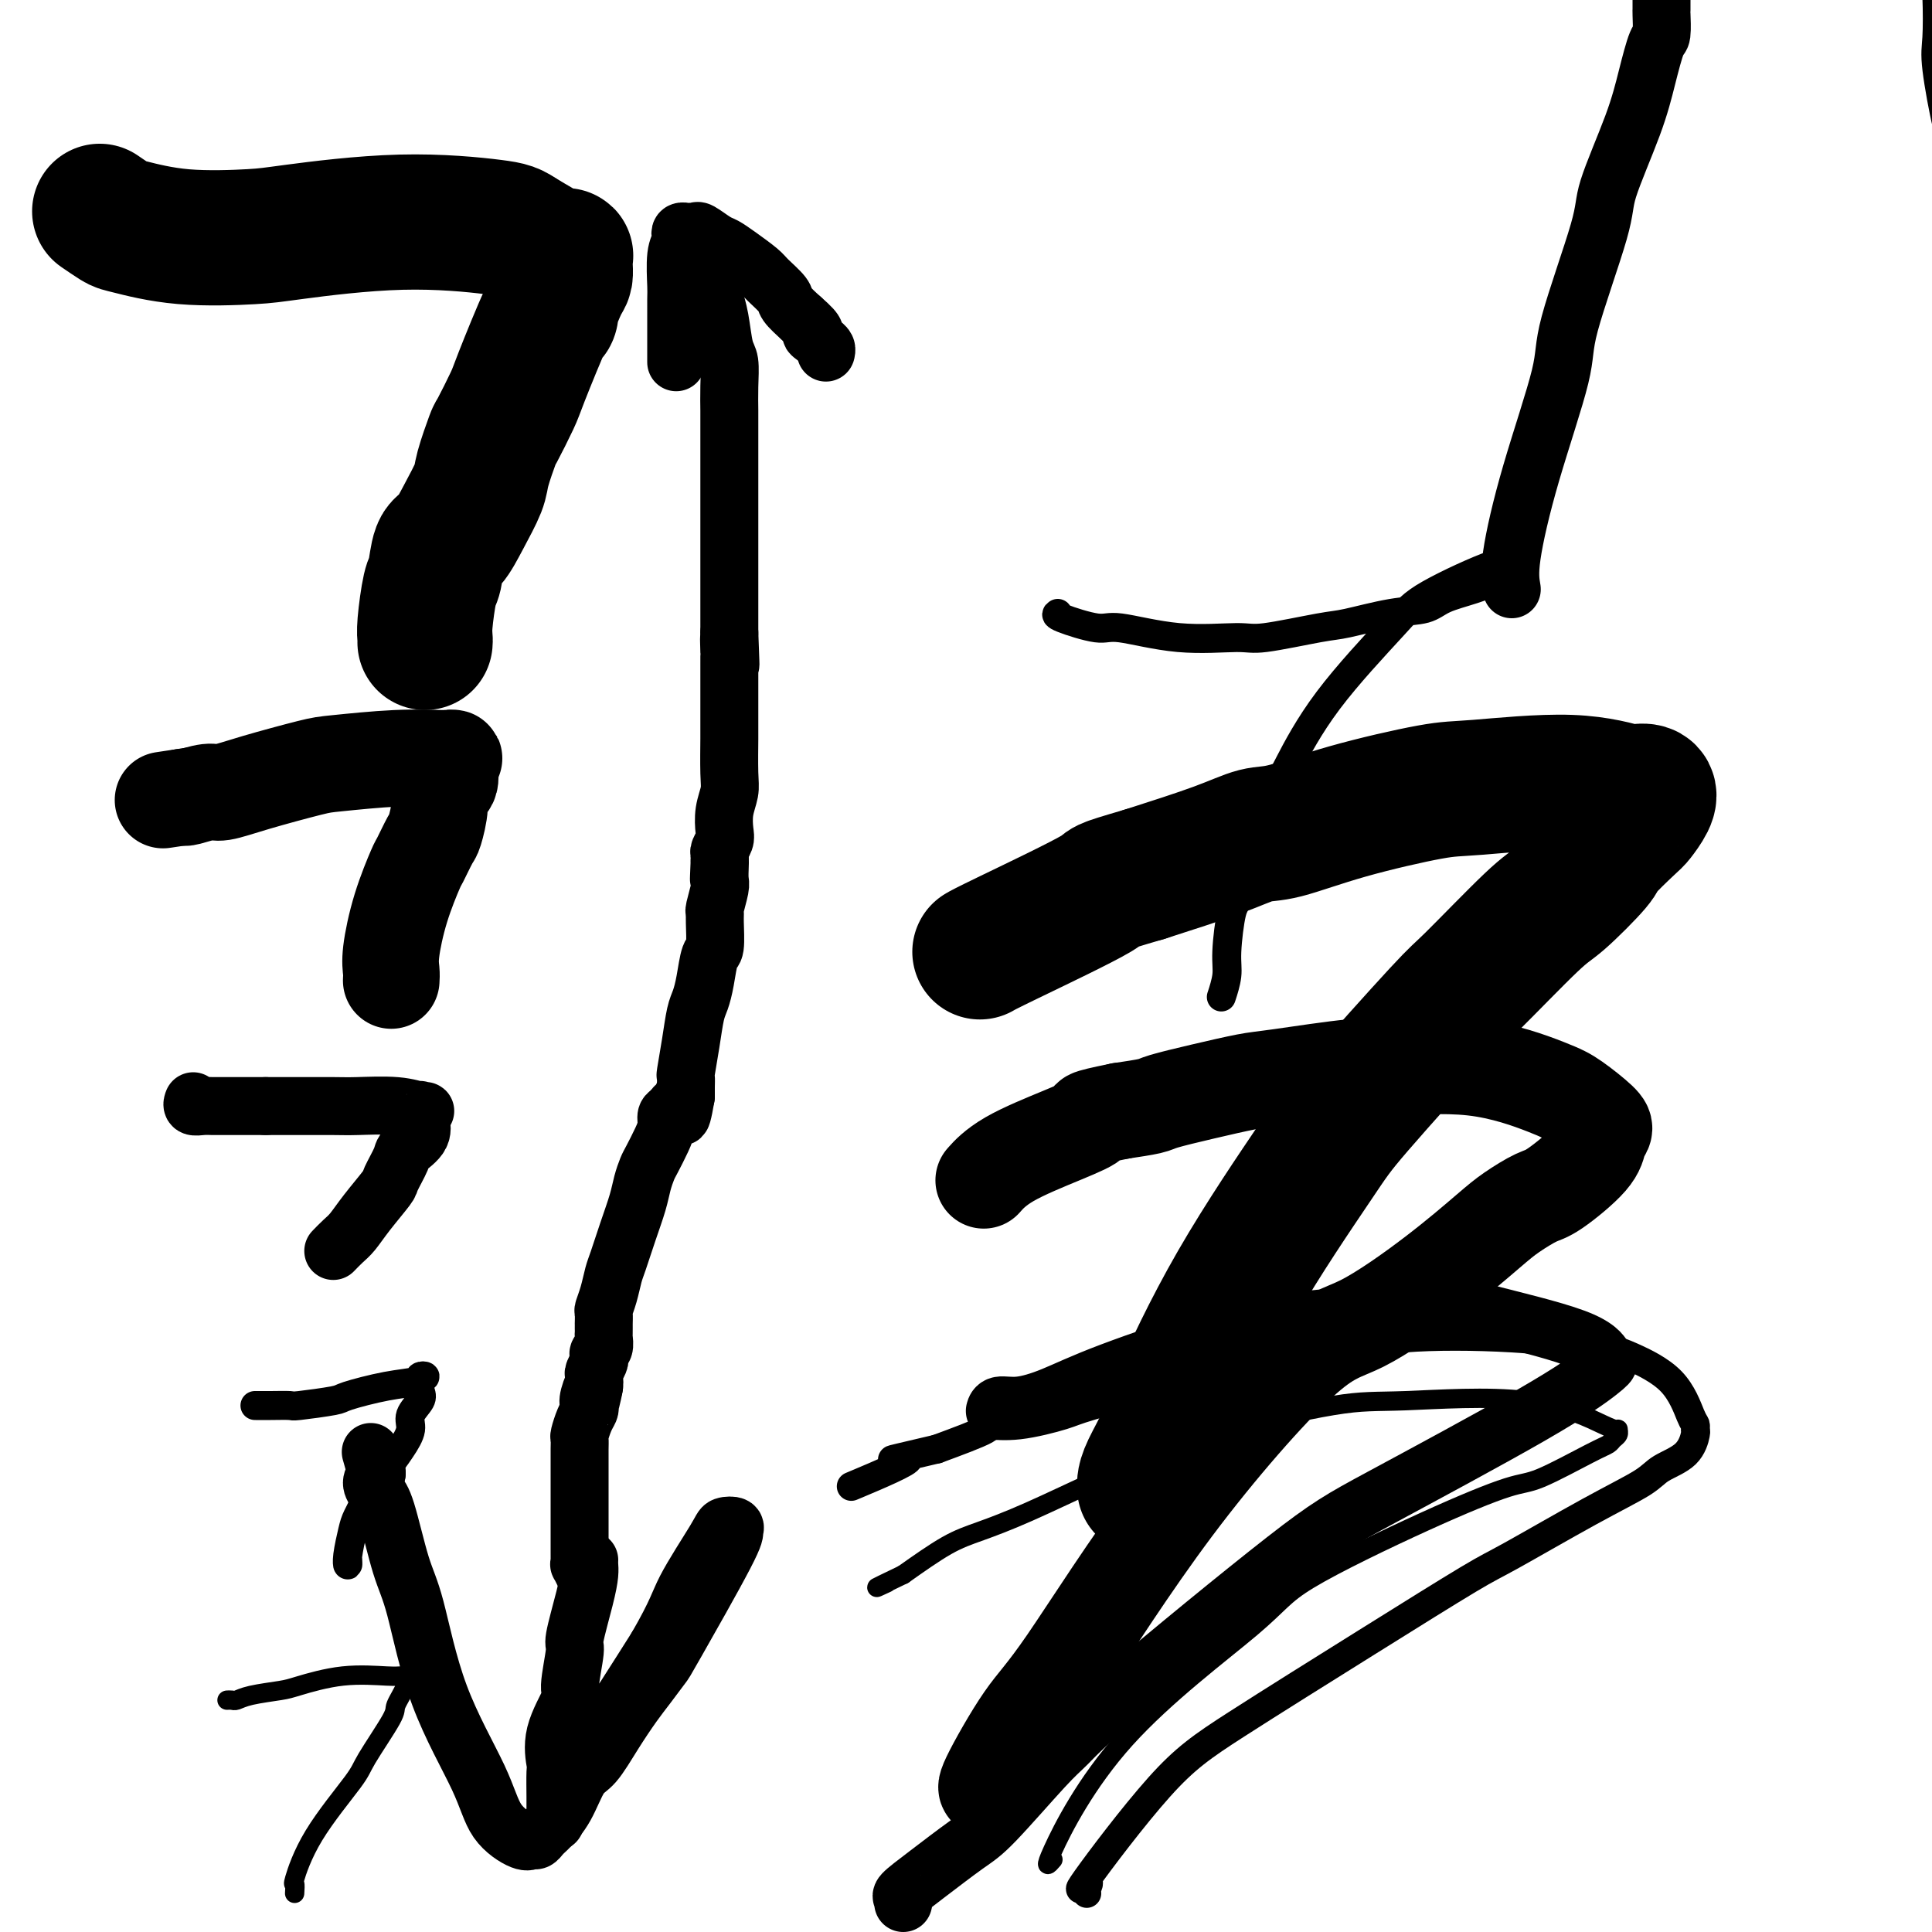 <svg viewBox='0 0 400 400' version='1.1' xmlns='http://www.w3.org/2000/svg' xmlns:xlink='http://www.w3.org/1999/xlink'><g fill='none' stroke='#000000' stroke-width='6' stroke-linecap='round' stroke-linejoin='round'><path d='M219,127c-0.292,0.180 -0.583,0.359 1,1c1.583,0.641 5.042,1.743 7,2c1.958,0.257 2.415,-0.330 5,0c2.585,0.330 7.299,1.579 12,2c4.701,0.421 9.389,0.015 12,0c2.611,-0.015 3.147,0.362 6,0c2.853,-0.362 8.025,-1.462 11,-2c2.975,-0.538 3.753,-0.514 6,-1c2.247,-0.486 5.961,-1.482 9,-2c3.039,-0.518 5.401,-0.559 7,-1c1.599,-0.441 2.435,-1.284 4,-2c1.565,-0.716 3.859,-1.306 6,-2c2.141,-0.694 4.130,-1.492 5,-2c0.870,-0.508 0.623,-0.725 1,-1c0.377,-0.275 1.379,-0.608 2,-1c0.621,-0.392 0.860,-0.842 1,-1c0.140,-0.158 0.179,-0.024 0,0c-0.179,0.024 -0.578,-0.064 -1,0c-0.422,0.064 -0.869,0.278 -1,0c-0.131,-0.278 0.053,-1.050 -3,0c-3.053,1.050 -9.344,3.920 -13,6c-3.656,2.080 -4.679,3.369 -8,7c-3.321,3.631 -8.942,9.602 -13,15c-4.058,5.398 -6.554,10.223 -8,13c-1.446,2.777 -1.842,3.508 -3,6c-1.158,2.492 -3.079,6.746 -5,11'/><path d='M259,175c-3.111,7.063 -2.890,9.722 -3,11c-0.110,1.278 -0.552,1.177 -1,3c-0.448,1.823 -0.904,5.571 -1,8c-0.096,2.429 0.166,3.539 0,5c-0.166,1.461 -0.762,3.275 -1,4c-0.238,0.725 -0.119,0.363 0,0'/></g>
<g fill='none' stroke='#000000' stroke-width='28' stroke-linecap='round' stroke-linejoin='round'><path d='M237,308c-0.029,-0.239 -0.058,-0.477 0,-1c0.058,-0.523 0.203,-1.329 1,-3c0.797,-1.671 2.244,-4.207 3,-6c0.756,-1.793 0.819,-2.842 3,-8c2.181,-5.158 6.480,-14.426 12,-24c5.520,-9.574 12.263,-19.455 16,-25c3.737,-5.545 4.470,-6.755 9,-12c4.530,-5.245 12.857,-14.526 17,-19c4.143,-4.474 4.100,-4.140 7,-7c2.900,-2.860 8.742,-8.913 12,-12c3.258,-3.087 3.933,-3.207 6,-5c2.067,-1.793 5.528,-5.260 7,-7c1.472,-1.740 0.957,-1.752 2,-3c1.043,-1.248 3.645,-3.733 5,-5c1.355,-1.267 1.463,-1.318 2,-2c0.537,-0.682 1.503,-1.995 2,-3c0.497,-1.005 0.524,-1.702 0,-2c-0.524,-0.298 -1.599,-0.198 -2,0c-0.401,0.198 -0.128,0.495 -2,0c-1.872,-0.495 -5.890,-1.782 -12,-2c-6.110,-0.218 -14.313,0.633 -19,1c-4.687,0.367 -5.859,0.249 -10,1c-4.141,0.751 -11.250,2.370 -17,4c-5.750,1.630 -10.139,3.272 -13,4c-2.861,0.728 -4.193,0.542 -6,1c-1.807,0.458 -4.088,1.559 -8,3c-3.912,1.441 -9.456,3.220 -15,5'/><path d='M237,181c-10.397,3.038 -6.890,2.134 -10,4c-3.110,1.866 -12.837,6.502 -18,9c-5.163,2.498 -5.761,2.856 -6,3c-0.239,0.144 -0.120,0.072 0,0'/></g>
<g fill='none' stroke='#000000' stroke-width='20' stroke-linecap='round' stroke-linejoin='round'><path d='M205,370c-0.648,0.348 -1.295,0.696 0,-2c1.295,-2.696 4.533,-8.435 7,-12c2.467,-3.565 4.164,-4.957 9,-12c4.836,-7.043 12.811,-19.739 22,-32c9.189,-12.261 19.594,-24.089 26,-30c6.406,-5.911 8.815,-5.906 13,-8c4.185,-2.094 10.145,-6.287 15,-10c4.855,-3.713 8.604,-6.947 11,-9c2.396,-2.053 3.440,-2.924 5,-4c1.560,-1.076 3.637,-2.358 5,-3c1.363,-0.642 2.012,-0.645 4,-2c1.988,-1.355 5.316,-4.061 7,-6c1.684,-1.939 1.725,-3.112 2,-4c0.275,-0.888 0.783,-1.493 1,-2c0.217,-0.507 0.143,-0.916 -1,-2c-1.143,-1.084 -3.355,-2.842 -5,-4c-1.645,-1.158 -2.723,-1.715 -6,-3c-3.277,-1.285 -8.753,-3.298 -15,-4c-6.247,-0.702 -13.266,-0.091 -17,0c-3.734,0.091 -4.184,-0.337 -8,0c-3.816,0.337 -10.997,1.438 -15,2c-4.003,0.562 -4.827,0.584 -7,1c-2.173,0.416 -5.696,1.225 -9,2c-3.304,0.775 -6.390,1.516 -8,2c-1.610,0.484 -1.746,0.710 -3,1c-1.254,0.290 -3.627,0.645 -6,1'/><path d='M232,230c-8.578,1.727 -6.022,1.546 -6,2c0.022,0.454 -2.489,1.544 -6,3c-3.511,1.456 -8.022,3.276 -11,5c-2.978,1.724 -4.422,3.350 -5,4c-0.578,0.650 -0.289,0.325 0,0'/></g>
<g fill='none' stroke='#000000' stroke-width='12' stroke-linecap='round' stroke-linejoin='round'><path d='M187,394c0.095,-0.387 0.189,-0.774 0,-1c-0.189,-0.226 -0.662,-0.291 0,-1c0.662,-0.709 2.458,-2.064 5,-4c2.542,-1.936 5.831,-4.455 8,-6c2.169,-1.545 3.217,-2.117 6,-5c2.783,-2.883 7.299,-8.076 10,-11c2.701,-2.924 3.586,-3.578 5,-5c1.414,-1.422 3.356,-3.613 12,-11c8.644,-7.387 23.991,-19.969 33,-27c9.009,-7.031 11.680,-8.512 20,-13c8.320,-4.488 22.290,-11.984 31,-17c8.710,-5.016 12.160,-7.554 14,-9c1.840,-1.446 2.071,-1.802 2,-2c-0.071,-0.198 -0.445,-0.239 -1,-1c-0.555,-0.761 -1.292,-2.241 -6,-4c-4.708,-1.759 -13.385,-3.798 -18,-5c-4.615,-1.202 -5.166,-1.567 -13,-1c-7.834,0.567 -22.951,2.065 -31,3c-8.049,0.935 -9.028,1.307 -14,3c-4.972,1.693 -13.935,4.706 -20,7c-6.065,2.294 -9.233,3.869 -12,5c-2.767,1.131 -5.133,1.819 -7,2c-1.867,0.181 -3.233,-0.143 -4,0c-0.767,0.143 -0.933,0.755 -1,1c-0.067,0.245 -0.033,0.122 0,0'/></g>
<g fill='none' stroke='#000000' stroke-width='6' stroke-linecap='round' stroke-linejoin='round'><path d='M225,392c-0.100,-0.206 -0.200,-0.411 0,-1c0.200,-0.589 0.699,-1.561 0,-1c-0.699,0.561 -2.595,2.655 0,-1c2.595,-3.655 9.682,-13.060 15,-19c5.318,-5.940 8.869,-8.415 16,-13c7.131,-4.585 17.843,-11.280 27,-17c9.157,-5.720 16.758,-10.467 21,-13c4.242,-2.533 5.125,-2.854 9,-5c3.875,-2.146 10.741,-6.116 16,-9c5.259,-2.884 8.912,-4.681 11,-6c2.088,-1.319 2.613,-2.161 4,-3c1.387,-0.839 3.638,-1.677 5,-3c1.362,-1.323 1.835,-3.133 2,-4c0.165,-0.867 0.021,-0.792 0,-1c-0.021,-0.208 0.079,-0.699 0,-1c-0.079,-0.301 -0.339,-0.414 -1,-2c-0.661,-1.586 -1.724,-4.647 -4,-7c-2.276,-2.353 -5.766,-3.997 -8,-5c-2.234,-1.003 -3.214,-1.365 -7,-2c-3.786,-0.635 -10.380,-1.544 -18,-2c-7.620,-0.456 -16.266,-0.460 -22,0c-5.734,0.460 -8.555,1.385 -16,3c-7.445,1.615 -19.514,3.921 -29,6c-9.486,2.079 -16.391,3.931 -20,5c-3.609,1.069 -3.923,1.356 -6,2c-2.077,0.644 -5.918,1.647 -9,2c-3.082,0.353 -5.407,0.057 -6,0c-0.593,-0.057 0.545,0.127 -1,1c-1.545,0.873 -5.772,2.437 -10,4'/><path d='M194,300c-15.774,3.714 -6.708,1.500 -6,2c0.708,0.500 -6.940,3.714 -10,5c-3.060,1.286 -1.530,0.643 0,0'/></g>
<g fill='none' stroke='#000000' stroke-width='4' stroke-linecap='round' stroke-linejoin='round'><path d='M218,385c-0.964,1.121 -1.929,2.241 0,-2c1.929,-4.241 6.750,-13.844 15,-23c8.250,-9.156 19.929,-17.864 26,-23c6.071,-5.136 6.532,-6.700 12,-10c5.468,-3.300 15.941,-8.337 24,-12c8.059,-3.663 13.703,-5.951 17,-7c3.297,-1.049 4.246,-0.858 7,-2c2.754,-1.142 7.312,-3.616 10,-5c2.688,-1.384 3.505,-1.678 4,-2c0.495,-0.322 0.667,-0.674 1,-1c0.333,-0.326 0.826,-0.628 1,-1c0.174,-0.372 0.030,-0.814 0,-1c-0.030,-0.186 0.056,-0.117 0,0c-0.056,0.117 -0.253,0.282 -3,-1c-2.747,-1.282 -8.045,-4.011 -16,-5c-7.955,-0.989 -18.567,-0.238 -25,0c-6.433,0.238 -8.689,-0.036 -15,1c-6.311,1.036 -16.679,3.383 -25,6c-8.321,2.617 -14.595,5.503 -18,7c-3.405,1.497 -3.940,1.606 -7,3c-3.060,1.394 -8.645,4.075 -13,6c-4.355,1.925 -7.480,3.095 -10,4c-2.520,0.905 -4.434,1.544 -7,3c-2.566,1.456 -5.783,3.728 -9,6'/><path d='M187,326c-8.044,3.867 -5.156,2.533 -4,2c1.156,-0.533 0.578,-0.267 0,0'/><path d='M61,392c0.060,-0.922 0.120,-1.845 0,-2c-0.120,-0.155 -0.420,0.456 0,-1c0.420,-1.456 1.561,-4.979 4,-9c2.439,-4.021 6.178,-8.541 8,-11c1.822,-2.459 1.728,-2.859 3,-5c1.272,-2.141 3.911,-6.024 5,-8c1.089,-1.976 0.629,-2.046 1,-3c0.371,-0.954 1.573,-2.791 2,-4c0.427,-1.209 0.079,-1.790 0,-2c-0.079,-0.210 0.113,-0.050 0,0c-0.113,0.050 -0.530,-0.012 -1,0c-0.470,0.012 -0.993,0.097 -3,0c-2.007,-0.097 -5.497,-0.376 -9,0c-3.503,0.376 -7.018,1.407 -9,2c-1.982,0.593 -2.430,0.747 -4,1c-1.570,0.253 -4.263,0.604 -6,1c-1.737,0.396 -2.517,0.838 -3,1c-0.483,0.162 -0.668,0.044 -1,0c-0.332,-0.044 -0.809,-0.012 -1,0c-0.191,0.012 -0.095,0.006 0,0'/></g>
<g fill='none' stroke='#000000' stroke-width='6' stroke-linecap='round' stroke-linejoin='round'><path d='M72,323c-0.007,-0.138 -0.014,-0.276 0,0c0.014,0.276 0.048,0.966 0,1c-0.048,0.034 -0.178,-0.590 0,-2c0.178,-1.410 0.666,-3.608 1,-5c0.334,-1.392 0.515,-1.978 1,-3c0.485,-1.022 1.273,-2.479 2,-4c0.727,-1.521 1.394,-3.106 2,-4c0.606,-0.894 1.151,-1.097 2,-2c0.849,-0.903 2.004,-2.507 3,-4c0.996,-1.493 1.835,-2.876 2,-4c0.165,-1.124 -0.343,-1.989 0,-3c0.343,-1.011 1.538,-2.167 2,-3c0.462,-0.833 0.191,-1.344 0,-2c-0.191,-0.656 -0.301,-1.456 0,-2c0.301,-0.544 1.012,-0.833 1,-1c-0.012,-0.167 -0.746,-0.214 -1,0c-0.254,0.214 -0.027,0.688 -1,1c-0.973,0.312 -3.147,0.462 -6,1c-2.853,0.538 -6.384,1.465 -8,2c-1.616,0.535 -1.316,0.679 -3,1c-1.684,0.321 -5.351,0.818 -7,1c-1.649,0.182 -1.279,0.049 -2,0c-0.721,-0.049 -2.534,-0.013 -4,0c-1.466,0.013 -2.587,0.004 -3,0c-0.413,-0.004 -0.118,-0.001 0,0c0.118,0.001 0.059,0.001 0,0'/></g>
<g fill='none' stroke='#000000' stroke-width='12' stroke-linecap='round' stroke-linejoin='round'><path d='M69,259c0.678,-0.702 1.357,-1.404 2,-2c0.643,-0.596 1.252,-1.088 2,-2c0.748,-0.912 1.637,-2.246 3,-4c1.363,-1.754 3.200,-3.928 4,-5c0.800,-1.072 0.565,-1.041 1,-2c0.435,-0.959 1.542,-2.906 2,-4c0.458,-1.094 0.267,-1.334 1,-2c0.733,-0.666 2.392,-1.758 3,-3c0.608,-1.242 0.167,-2.634 0,-3c-0.167,-0.366 -0.059,0.295 0,0c0.059,-0.295 0.071,-1.547 0,-2c-0.071,-0.453 -0.224,-0.107 0,0c0.224,0.107 0.826,-0.024 1,0c0.174,0.024 -0.080,0.203 -1,0c-0.920,-0.203 -2.506,-0.786 -5,-1c-2.494,-0.214 -5.895,-0.057 -8,0c-2.105,0.057 -2.913,0.015 -5,0c-2.087,-0.015 -5.453,-0.004 -8,0c-2.547,0.004 -4.273,0.002 -6,0'/><path d='M55,229c-4.595,0.000 -2.584,0.001 -3,0c-0.416,-0.001 -3.260,-0.004 -5,0c-1.740,0.004 -2.375,0.015 -3,0c-0.625,-0.015 -1.240,-0.056 -2,0c-0.760,0.056 -1.666,0.207 -2,0c-0.334,-0.207 -0.095,-0.774 0,-1c0.095,-0.226 0.048,-0.113 0,0'/></g>
<g fill='none' stroke='#000000' stroke-width='20' stroke-linecap='round' stroke-linejoin='round'><path d='M81,203c0.037,-0.603 0.075,-1.205 0,-2c-0.075,-0.795 -0.262,-1.782 0,-4c0.262,-2.218 0.973,-5.665 2,-9c1.027,-3.335 2.371,-6.556 3,-8c0.629,-1.444 0.545,-1.111 1,-2c0.455,-0.889 1.450,-2.999 2,-4c0.550,-1.001 0.655,-0.892 1,-2c0.345,-1.108 0.930,-3.434 1,-5c0.070,-1.566 -0.375,-2.371 0,-3c0.375,-0.629 1.569,-1.083 2,-2c0.431,-0.917 0.098,-2.298 0,-3c-0.098,-0.702 0.039,-0.724 0,-1c-0.039,-0.276 -0.254,-0.807 0,-1c0.254,-0.193 0.976,-0.048 1,0c0.024,0.048 -0.651,0.000 -1,0c-0.349,-0.000 -0.374,0.048 -2,0c-1.626,-0.048 -4.855,-0.191 -9,0c-4.145,0.191 -9.205,0.716 -12,1c-2.795,0.284 -3.323,0.329 -6,1c-2.677,0.671 -7.502,1.970 -11,3c-3.498,1.030 -5.670,1.792 -7,2c-1.330,0.208 -1.820,-0.136 -3,0c-1.180,0.136 -3.052,0.753 -4,1c-0.948,0.247 -0.974,0.123 -1,0'/><path d='M38,165c-8.244,1.244 -2.356,0.356 0,0c2.356,-0.356 1.178,-0.178 0,0'/></g>
<g fill='none' stroke='#000000' stroke-width='28' stroke-linecap='round' stroke-linejoin='round'><path d='M88,133c0.024,-0.281 0.047,-0.562 0,-1c-0.047,-0.438 -0.165,-1.032 0,-3c0.165,-1.968 0.613,-5.311 1,-7c0.387,-1.689 0.713,-1.723 1,-3c0.287,-1.277 0.534,-3.798 1,-5c0.466,-1.202 1.151,-1.087 2,-2c0.849,-0.913 1.860,-2.856 3,-5c1.140,-2.144 2.407,-4.490 3,-6c0.593,-1.510 0.512,-2.183 1,-4c0.488,-1.817 1.546,-4.776 2,-6c0.454,-1.224 0.304,-0.713 1,-2c0.696,-1.287 2.237,-4.372 3,-6c0.763,-1.628 0.747,-1.798 2,-5c1.253,-3.202 3.776,-9.434 5,-12c1.224,-2.566 1.151,-1.465 1,-1c-0.151,0.465 -0.380,0.294 0,-1c0.380,-1.294 1.370,-3.709 2,-5c0.630,-1.291 0.902,-1.456 1,-2c0.098,-0.544 0.022,-1.467 0,-2c-0.022,-0.533 0.010,-0.676 0,-1c-0.010,-0.324 -0.061,-0.830 0,-1c0.061,-0.170 0.233,-0.004 0,0c-0.233,0.004 -0.870,-0.153 -1,0c-0.130,0.153 0.249,0.615 -1,0c-1.249,-0.615 -4.124,-2.308 -7,-4'/><path d='M108,49c-1.930,-1.292 -2.254,-1.521 -6,-2c-3.746,-0.479 -10.912,-1.207 -19,-1c-8.088,0.207 -17.096,1.350 -22,2c-4.904,0.650 -5.703,0.808 -9,1c-3.297,0.192 -9.091,0.419 -14,0c-4.909,-0.419 -8.934,-1.483 -11,-2c-2.066,-0.517 -2.171,-0.485 -3,-1c-0.829,-0.515 -2.380,-1.576 -3,-2c-0.620,-0.424 -0.310,-0.212 0,0'/></g>
<g fill='none' stroke='#000000' stroke-width='12' stroke-linecap='round' stroke-linejoin='round'><path d='M140,75c-0.000,-0.750 -0.000,-1.500 0,-2c0.000,-0.500 0.000,-0.749 0,-1c-0.000,-0.251 -0.001,-0.504 0,-1c0.001,-0.496 0.004,-1.236 0,-3c-0.004,-1.764 -0.015,-4.552 0,-6c0.015,-1.448 0.055,-1.554 0,-3c-0.055,-1.446 -0.207,-4.230 0,-6c0.207,-1.770 0.772,-2.527 1,-3c0.228,-0.473 0.118,-0.663 0,-1c-0.118,-0.337 -0.243,-0.823 0,-1c0.243,-0.177 0.853,-0.047 1,0c0.147,0.047 -0.170,0.011 0,0c0.170,-0.011 0.826,0.004 1,0c0.174,-0.004 -0.134,-0.027 0,0c0.134,0.027 0.709,0.103 1,0c0.291,-0.103 0.298,-0.386 1,0c0.702,0.386 2.098,1.439 3,2c0.902,0.561 1.310,0.629 2,1c0.690,0.371 1.661,1.043 3,2c1.339,0.957 3.047,2.198 4,3c0.953,0.802 1.152,1.163 2,2c0.848,0.837 2.344,2.148 3,3c0.656,0.852 0.473,1.243 1,2c0.527,0.757 1.763,1.878 3,3'/><path d='M166,66c3.962,3.416 2.368,2.958 2,3c-0.368,0.042 0.490,0.586 1,1c0.510,0.414 0.673,0.699 1,1c0.327,0.301 0.819,0.620 1,1c0.181,0.380 0.052,0.823 0,1c-0.052,0.177 -0.026,0.089 0,0'/><path d='M148,55c0.000,0.455 0.000,0.911 0,1c-0.000,0.089 -0.000,-0.187 0,0c0.000,0.187 0.000,0.839 0,1c-0.000,0.161 -0.000,-0.169 0,0c0.000,0.169 0.000,0.837 0,1c-0.000,0.163 -0.001,-0.179 0,0c0.001,0.179 0.003,0.881 0,1c-0.003,0.119 -0.012,-0.343 0,0c0.012,0.343 0.046,1.493 0,2c-0.046,0.507 -0.170,0.370 0,1c0.170,0.630 0.634,2.025 1,4c0.366,1.975 0.634,4.530 1,6c0.366,1.470 0.830,1.854 1,3c0.170,1.146 0.046,3.053 0,5c-0.046,1.947 -0.012,3.935 0,5c0.012,1.065 0.003,1.209 0,2c-0.003,0.791 -0.001,2.230 0,4c0.001,1.770 0.000,3.871 0,5c-0.000,1.129 -0.000,1.287 0,2c0.000,0.713 0.000,1.982 0,4c-0.000,2.018 -0.000,4.784 0,6c0.000,1.216 0.000,0.881 0,2c-0.000,1.119 -0.000,3.690 0,5c0.000,1.310 0.000,1.358 0,2c-0.000,0.642 -0.000,1.878 0,3c0.000,1.122 0.000,2.131 0,3c-0.000,0.869 -0.000,1.597 0,2c0.000,0.403 0.000,0.479 0,1c-0.000,0.521 -0.000,1.486 0,2c0.000,0.514 0.000,0.575 0,1c-0.000,0.425 -0.000,1.212 0,2'/><path d='M151,131c0.464,12.093 0.124,4.325 0,2c-0.124,-2.325 -0.033,0.793 0,2c0.033,1.207 0.009,0.502 0,1c-0.009,0.498 -0.002,2.199 0,3c0.002,0.801 0.001,0.703 0,1c-0.001,0.297 -0.000,0.991 0,2c0.000,1.009 0.000,2.335 0,3c-0.000,0.665 -0.000,0.671 0,1c0.000,0.329 0.001,0.982 0,2c-0.001,1.018 -0.004,2.400 0,3c0.004,0.600 0.015,0.419 0,2c-0.015,1.581 -0.056,4.923 0,7c0.056,2.077 0.207,2.889 0,4c-0.207,1.111 -0.774,2.521 -1,4c-0.226,1.479 -0.113,3.027 0,4c0.113,0.973 0.226,1.371 0,2c-0.226,0.629 -0.793,1.488 -1,2c-0.207,0.512 -0.056,0.676 0,1c0.056,0.324 0.016,0.807 0,1c-0.016,0.193 -0.008,0.097 0,0'/><path d='M149,178c-0.309,7.429 -0.082,2.502 0,1c0.082,-1.502 0.018,0.421 0,1c-0.018,0.579 0.009,-0.185 0,0c-0.009,0.185 -0.055,1.320 0,2c0.055,0.680 0.212,0.904 0,2c-0.212,1.096 -0.792,3.064 -1,4c-0.208,0.936 -0.045,0.841 0,1c0.045,0.159 -0.029,0.574 0,2c0.029,1.426 0.163,3.863 0,5c-0.163,1.137 -0.621,0.973 -1,2c-0.379,1.027 -0.680,3.246 -1,5c-0.320,1.754 -0.660,3.042 -1,4c-0.340,0.958 -0.680,1.584 -1,3c-0.320,1.416 -0.622,3.622 -1,6c-0.378,2.378 -0.833,4.928 -1,6c-0.167,1.072 -0.045,0.666 0,1c0.045,0.334 0.012,1.409 0,2c-0.012,0.591 -0.003,0.698 0,1c0.003,0.302 0.001,0.801 0,1c-0.001,0.199 -0.000,0.100 0,0'/><path d='M142,227c-1.323,7.742 -1.129,2.599 -1,1c0.129,-1.599 0.193,0.348 0,1c-0.193,0.652 -0.642,0.011 -1,0c-0.358,-0.011 -0.624,0.610 -1,1c-0.376,0.390 -0.860,0.551 -1,1c-0.140,0.449 0.064,1.187 0,2c-0.064,0.813 -0.398,1.703 -1,3c-0.602,1.297 -1.474,3.002 -2,4c-0.526,0.998 -0.708,1.289 -1,2c-0.292,0.711 -0.694,1.841 -1,3c-0.306,1.159 -0.516,2.347 -1,4c-0.484,1.653 -1.244,3.770 -2,6c-0.756,2.230 -1.509,4.571 -2,6c-0.491,1.429 -0.720,1.946 -1,3c-0.280,1.054 -0.611,2.646 -1,4c-0.389,1.354 -0.836,2.471 -1,3c-0.164,0.529 -0.044,0.471 0,1c0.044,0.529 0.011,1.646 0,2c-0.011,0.354 -0.002,-0.056 0,0c0.002,0.056 -0.003,0.578 0,1c0.003,0.422 0.015,0.743 0,1c-0.015,0.257 -0.055,0.449 0,1c0.055,0.551 0.207,1.461 0,2c-0.207,0.539 -0.774,0.707 -1,1c-0.226,0.293 -0.113,0.711 0,1c0.113,0.289 0.226,0.449 0,1c-0.226,0.551 -0.792,1.495 -1,2c-0.208,0.505 -0.060,0.573 0,1c0.060,0.427 0.030,1.214 0,2'/><path d='M123,287c-1.487,6.406 -0.205,1.420 0,0c0.205,-1.420 -0.667,0.726 -1,2c-0.333,1.274 -0.128,1.674 0,2c0.128,0.326 0.178,0.577 0,1c-0.178,0.423 -0.584,1.019 -1,2c-0.416,0.981 -0.844,2.346 -1,3c-0.156,0.654 -0.042,0.595 0,1c0.042,0.405 0.011,1.272 0,2c-0.011,0.728 -0.003,1.315 0,2c0.003,0.685 0.001,1.469 0,2c-0.001,0.531 -0.000,0.811 0,1c0.000,0.189 0.000,0.287 0,1c-0.000,0.713 -0.000,2.040 0,3c0.000,0.960 0.000,1.553 0,2c-0.000,0.447 -0.000,0.749 0,1c0.000,0.251 -0.000,0.452 0,1c0.000,0.548 0.000,1.442 0,2c-0.000,0.558 -0.000,0.779 0,1c0.000,0.221 0.000,0.440 0,1c-0.000,0.560 -0.000,1.459 0,2c0.000,0.541 0.000,0.724 0,1c-0.000,0.276 -0.001,0.646 0,1c0.001,0.354 0.004,0.691 0,1c-0.004,0.309 -0.015,0.591 0,1c0.015,0.409 0.056,0.945 0,1c-0.056,0.055 -0.207,-0.370 0,0c0.207,0.370 0.774,1.534 1,2c0.226,0.466 0.113,0.233 0,0'/><path d='M122,323c-0.013,0.286 -0.027,0.571 0,1c0.027,0.429 0.094,1.001 0,2c-0.094,0.999 -0.348,2.424 -1,5c-0.652,2.576 -1.703,6.305 -2,8c-0.297,1.695 0.159,1.358 0,3c-0.159,1.642 -0.932,5.262 -1,7c-0.068,1.738 0.570,1.592 0,3c-0.570,1.408 -2.349,4.369 -3,7c-0.651,2.631 -0.174,4.933 0,6c0.174,1.067 0.046,0.900 0,2c-0.046,1.100 -0.009,3.466 0,5c0.009,1.534 -0.010,2.236 0,3c0.010,0.764 0.049,1.590 0,2c-0.049,0.410 -0.188,0.405 0,0c0.188,-0.405 0.701,-1.210 1,-2c0.299,-0.790 0.384,-1.565 1,-3c0.616,-1.435 1.763,-3.529 3,-6c1.237,-2.471 2.564,-5.319 3,-6c0.436,-0.681 -0.018,0.805 2,-2c2.018,-2.805 6.509,-9.903 11,-17'/><path d='M136,341c4.267,-7.419 4.435,-8.965 6,-12c1.565,-3.035 4.526,-7.557 6,-10c1.474,-2.443 1.459,-2.805 2,-3c0.541,-0.195 1.636,-0.224 2,0c0.364,0.224 -0.003,0.699 0,1c0.003,0.301 0.374,0.427 -2,5c-2.374,4.573 -7.495,13.592 -10,18c-2.505,4.408 -2.393,4.203 -3,5c-0.607,0.797 -1.933,2.594 -3,4c-1.067,1.406 -1.874,2.420 -3,4c-1.126,1.580 -2.571,3.726 -4,6c-1.429,2.274 -2.841,4.675 -4,6c-1.159,1.325 -2.065,1.573 -3,3c-0.935,1.427 -1.900,4.032 -3,6c-1.100,1.968 -2.336,3.297 -3,4c-0.664,0.703 -0.755,0.779 -1,1c-0.245,0.221 -0.643,0.586 -1,1c-0.357,0.414 -0.675,0.878 -1,1c-0.325,0.122 -0.659,-0.099 -1,0c-0.341,0.099 -0.689,0.516 -2,0c-1.311,-0.516 -3.586,-1.965 -5,-4c-1.414,-2.035 -1.968,-4.656 -4,-9c-2.032,-4.344 -5.542,-10.410 -8,-17c-2.458,-6.590 -3.864,-13.705 -5,-18c-1.136,-4.295 -2.000,-5.770 -3,-9c-1.000,-3.230 -2.134,-8.216 -3,-11c-0.866,-2.784 -1.464,-3.365 -2,-4c-0.536,-0.635 -1.010,-1.324 -1,-2c0.010,-0.676 0.505,-1.338 1,-2'/><path d='M78,305c-2.167,-7.667 -1.083,-3.833 0,0'/><path d='M313,122c-0.275,-1.589 -0.549,-3.177 0,-7c0.549,-3.823 1.922,-9.880 4,-17c2.078,-7.120 4.860,-15.304 6,-20c1.140,-4.696 0.637,-5.905 2,-11c1.363,-5.095 4.592,-14.077 6,-19c1.408,-4.923 0.994,-5.788 2,-9c1.006,-3.212 3.432,-8.770 5,-13c1.568,-4.230 2.276,-7.131 3,-10c0.724,-2.869 1.462,-5.705 2,-7c0.538,-1.295 0.876,-1.047 1,-2c0.124,-0.953 0.033,-3.106 0,-4c-0.033,-0.894 -0.009,-0.530 0,-1c0.009,-0.470 0.001,-1.775 0,-3c-0.001,-1.225 0.003,-2.369 0,-3c-0.003,-0.631 -0.015,-0.749 0,-1c0.015,-0.251 0.057,-0.634 0,-1c-0.057,-0.366 -0.211,-0.714 0,-1c0.211,-0.286 0.789,-0.510 1,-1c0.211,-0.490 0.057,-1.247 0,-1c-0.057,0.247 -0.016,1.499 0,2c0.016,0.501 0.008,0.250 0,0'/><path d='M407,33c-0.014,0.020 -0.028,0.040 0,-1c0.028,-1.040 0.099,-3.138 0,-4c-0.099,-0.862 -0.368,-0.486 -1,-3c-0.632,-2.514 -1.626,-7.917 -2,-11c-0.374,-3.083 -0.127,-3.845 0,-6c0.127,-2.155 0.135,-5.705 0,-9c-0.135,-3.295 -0.415,-6.337 -1,-8c-0.585,-1.663 -1.477,-1.947 -2,-4c-0.523,-2.053 -0.676,-5.876 -1,-9c-0.324,-3.124 -0.819,-5.547 -1,-7c-0.181,-1.453 -0.049,-1.934 0,-3c0.049,-1.066 0.013,-2.718 0,-5c-0.013,-2.282 -0.003,-5.194 0,-7c0.003,-1.806 0.001,-2.506 0,-4c-0.001,-1.494 -0.000,-3.784 0,-5c0.000,-1.216 0.000,-1.359 0,-2c-0.000,-0.641 -0.000,-1.780 0,-3c0.000,-1.220 0.000,-2.521 0,-3c-0.000,-0.479 -0.000,-0.137 0,0c0.000,0.137 0.000,0.068 0,0'/></g>
</svg>